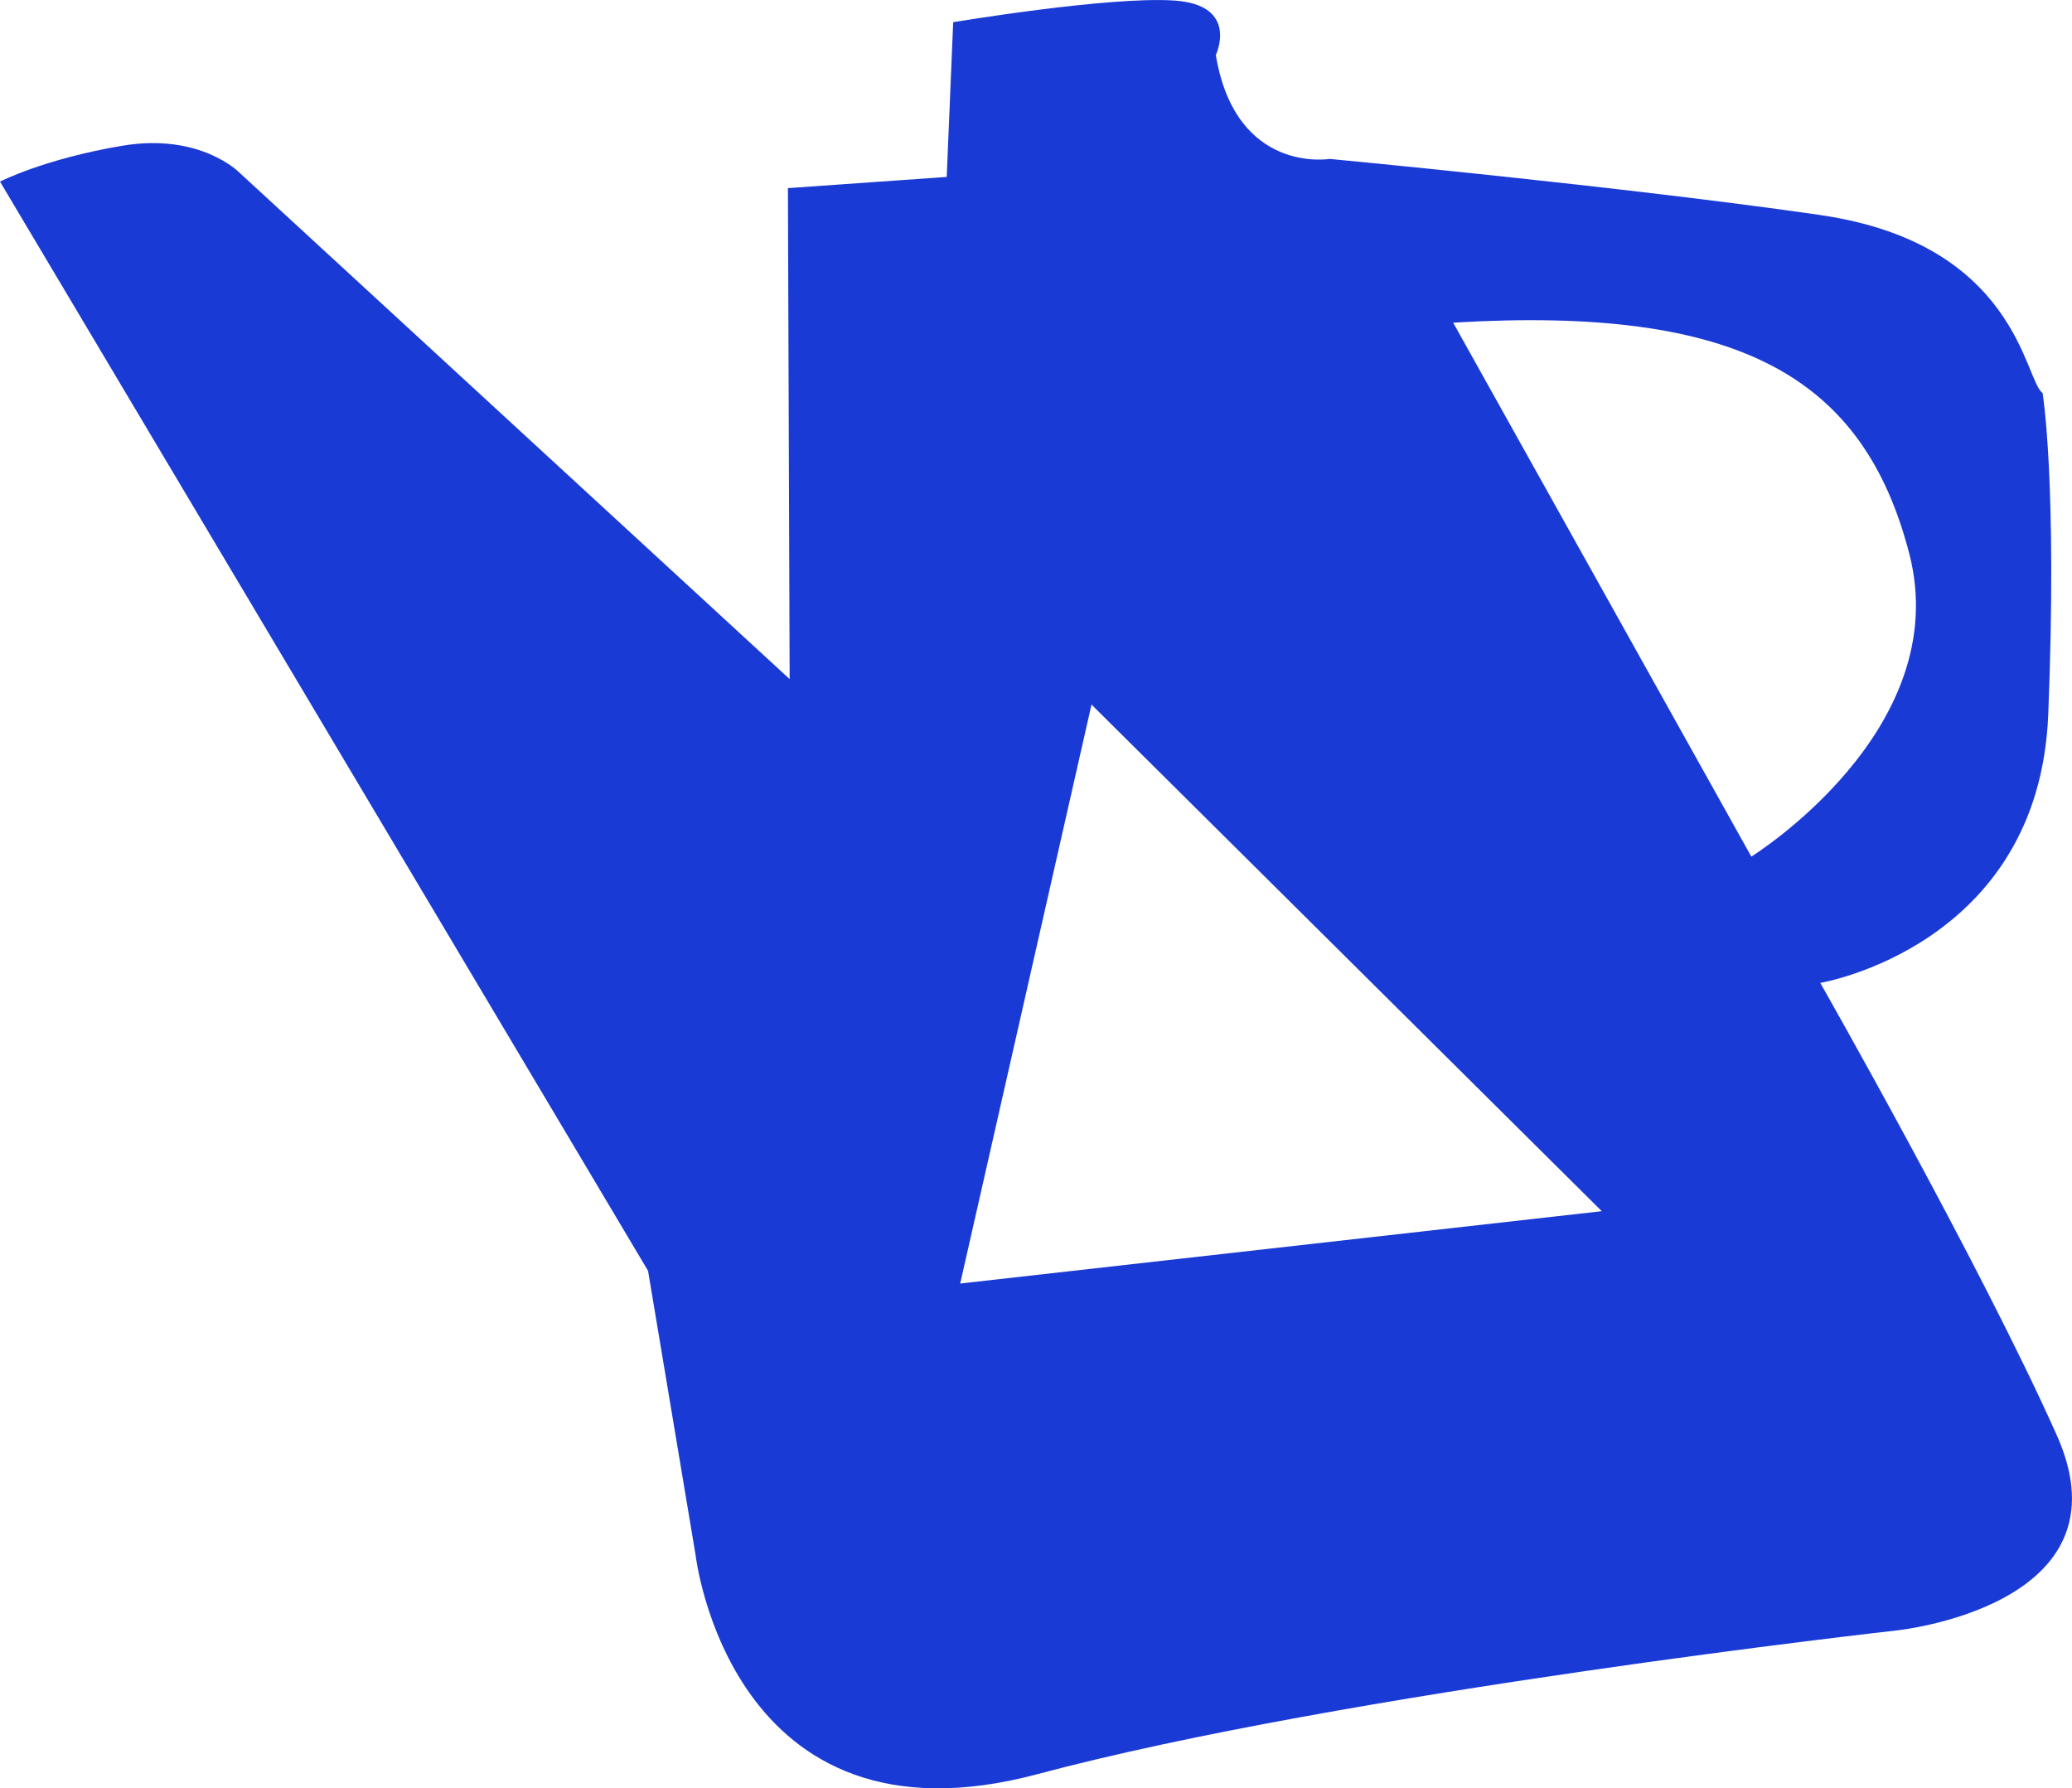 <?xml version="1.0" encoding="UTF-8"?>
<svg xmlns="http://www.w3.org/2000/svg" id="Calque_1" viewBox="0 0 227.68 196.48">
  <path d="M200.07,23.63c-21.68-3.13-53.96-6.17-53.96-6.17,0,0-10.32,1.73-12.51-11.41,0,0,2.63-5.5-4.55-5.99-7.18-.49-24.31,2.38-24.31,2.38l-.71,17-17.45,1.23.19,53.94L26.27,18.93s-4.28-4.35-12.82-2.92c-8.54,1.43-13.45,3.94-13.45,3.94l71.21,119.67,5.22,31.2s3.77,33.13,37.57,24.1c33.8-9.03,94.42-15.79,94.42-15.79,0,0,26.04-2.67,17.56-21.51-8.43-18.85-25.96-49.63-25.96-49.63,0,0,24.04-4.02,25.05-29.51,1.01-25.49-.62-35.3-.62-35.3-2-1.35-2.75-16.42-24.43-19.55h.04ZM105.5,141.06l14.44-63.65,56.07,55.66-70.51,7.95v.05ZM192.42,94.07l-32.74-58.62c31.45-1.88,45.09,5.96,50.12,25.38,5.02,19.42-17.37,33.29-17.37,33.29v-.05Z" style="fill:#1a3ad6;"></path>
</svg>

